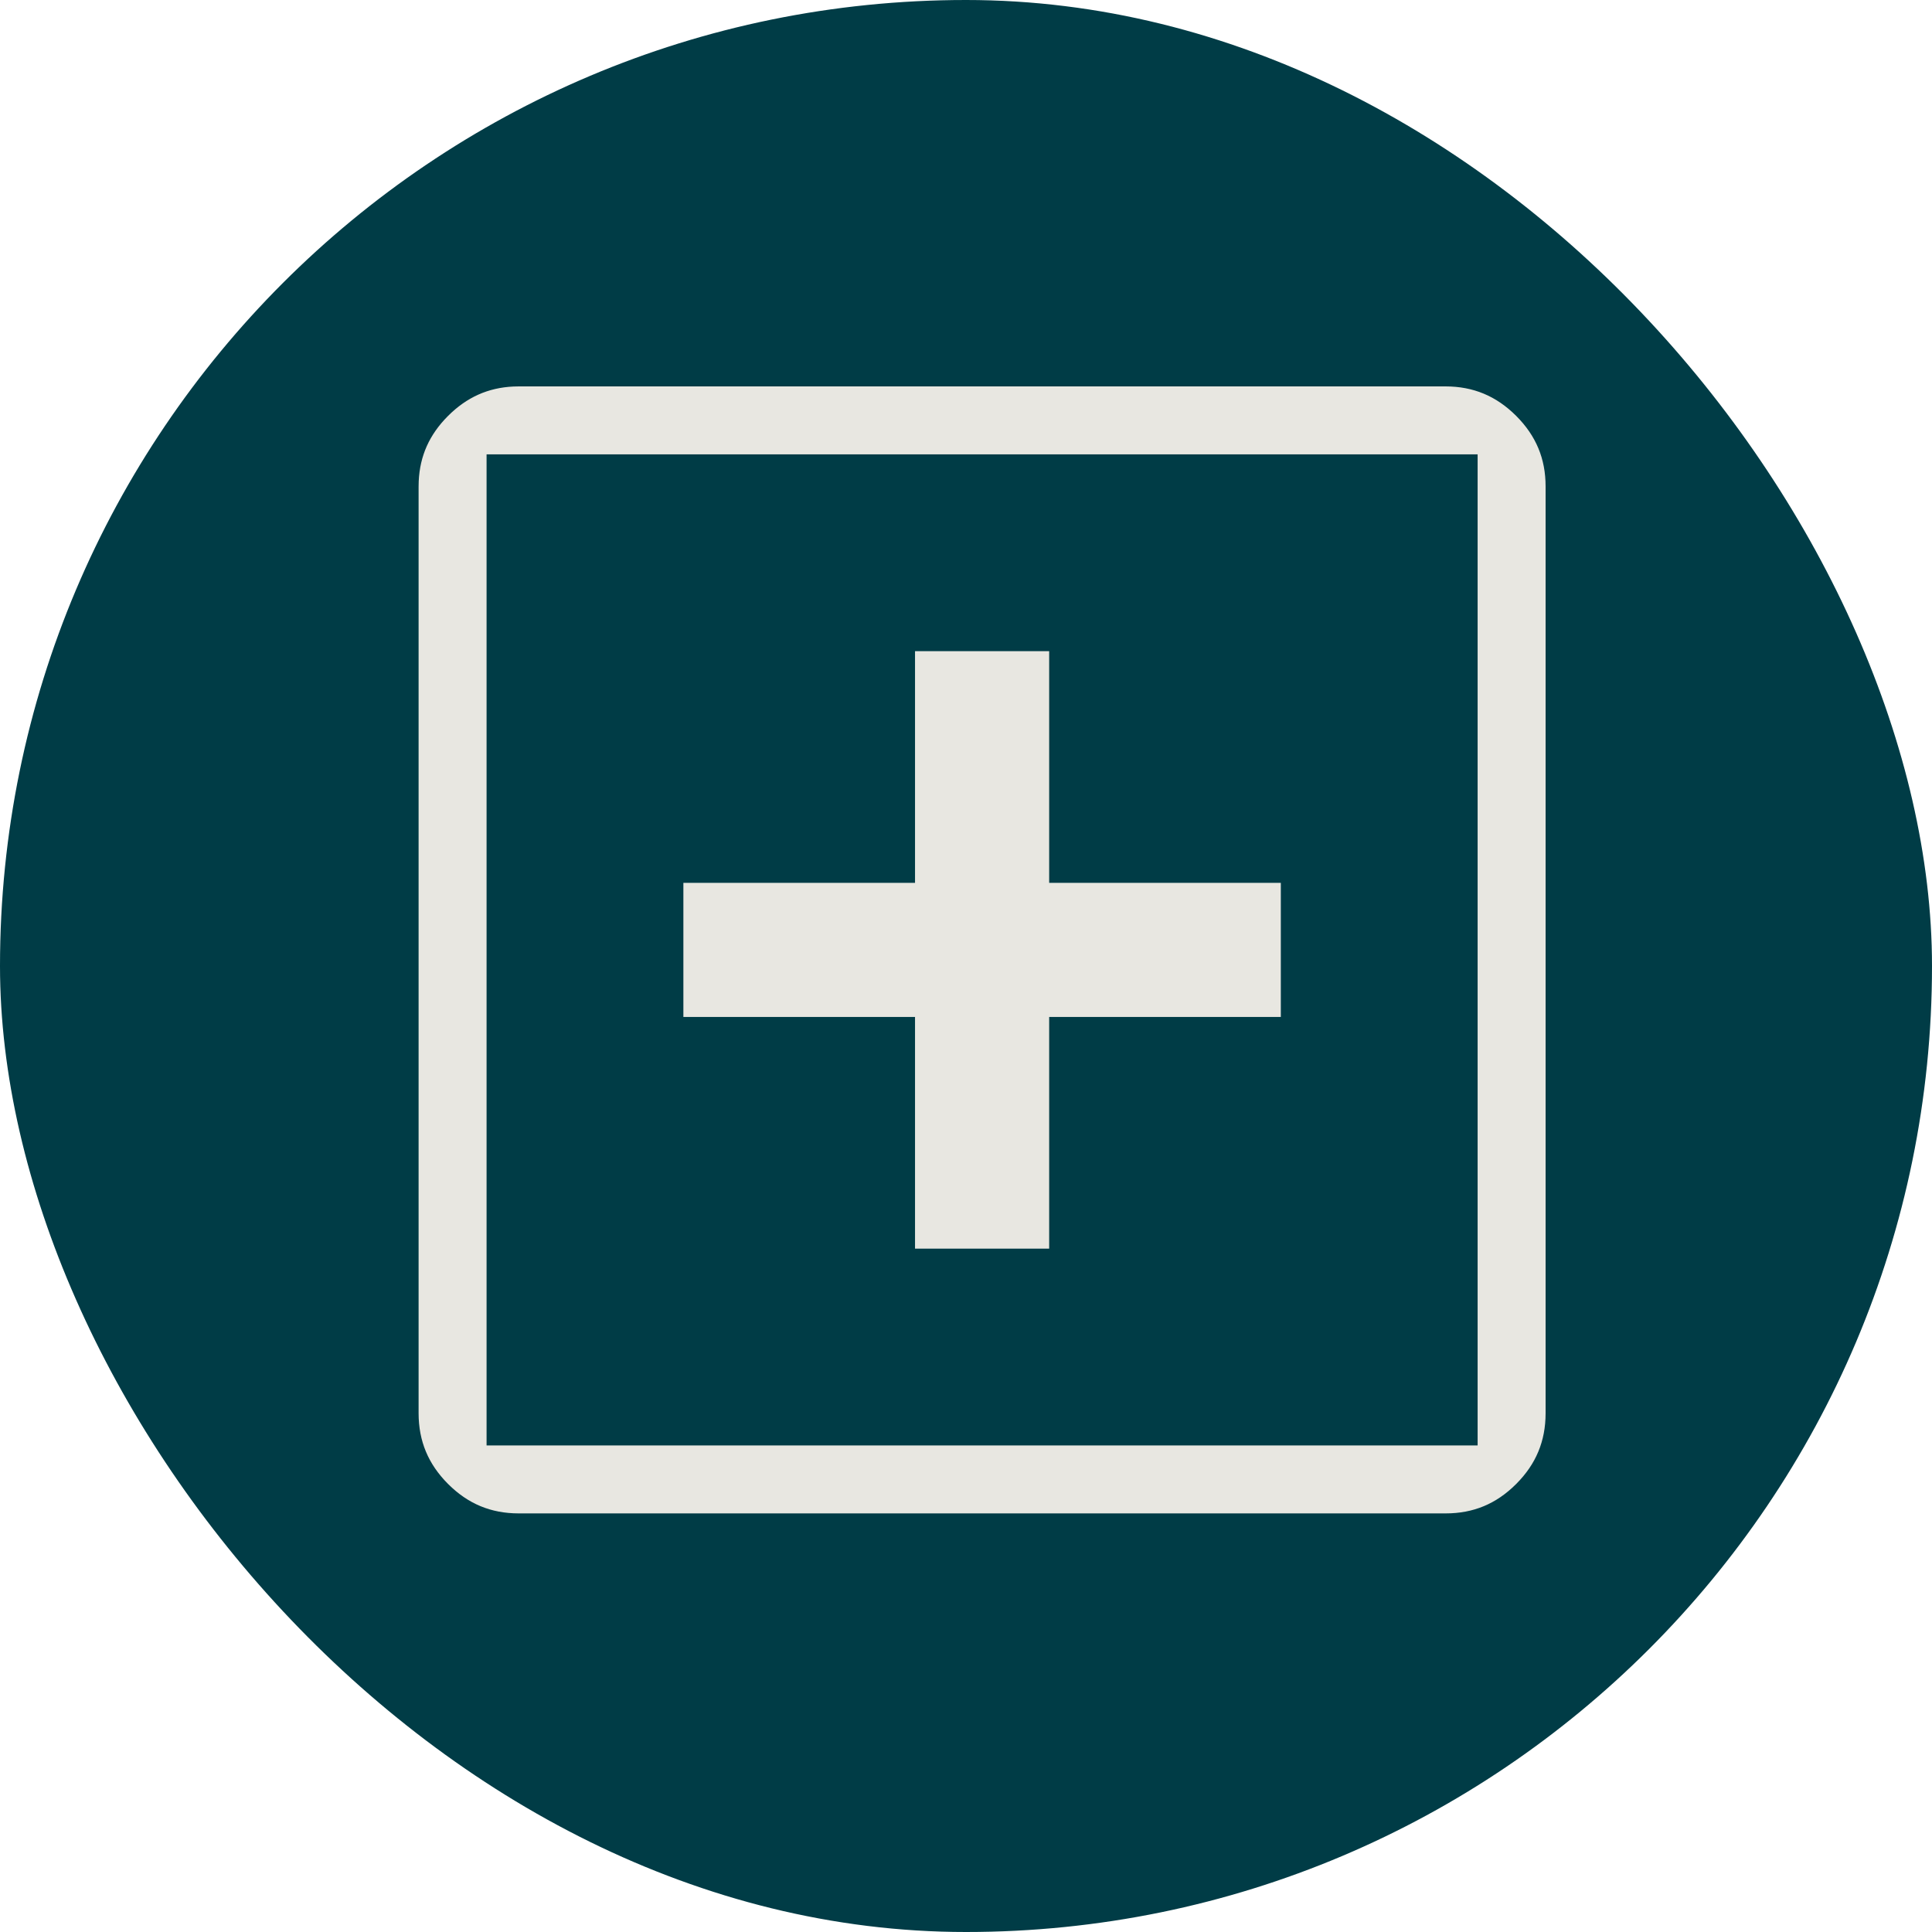 <svg width="60" height="60" viewBox="0 0 60 60" fill="none" xmlns="http://www.w3.org/2000/svg">
<rect width="60" height="60" rx="30" fill="#003C46"/>
<path d="M16.111 11.5H44.889C45.885 11.5 46.727 11.85 47.44 12.562C48.152 13.275 48.501 14.115 48.5 15.11V43.889C48.5 44.886 48.151 45.728 47.44 46.44C46.728 47.153 45.888 47.501 44.89 47.5H16.111C15.114 47.5 14.274 47.151 13.562 46.44C12.851 45.728 12.501 44.887 12.5 43.889V15.111L12.504 14.926C12.545 14.01 12.894 13.229 13.562 12.562C14.23 11.895 15.011 11.546 15.927 11.504L16.111 11.5ZM15.611 44.389H45.389V14.611H15.611V44.389ZM33.083 19.723V26.917H40.277V32.083H33.083V39.277H27.917V32.083H20.723V26.917H27.917V19.723H33.083Z" fill="#E8E7E1" stroke="#003C46"/>
</svg>
